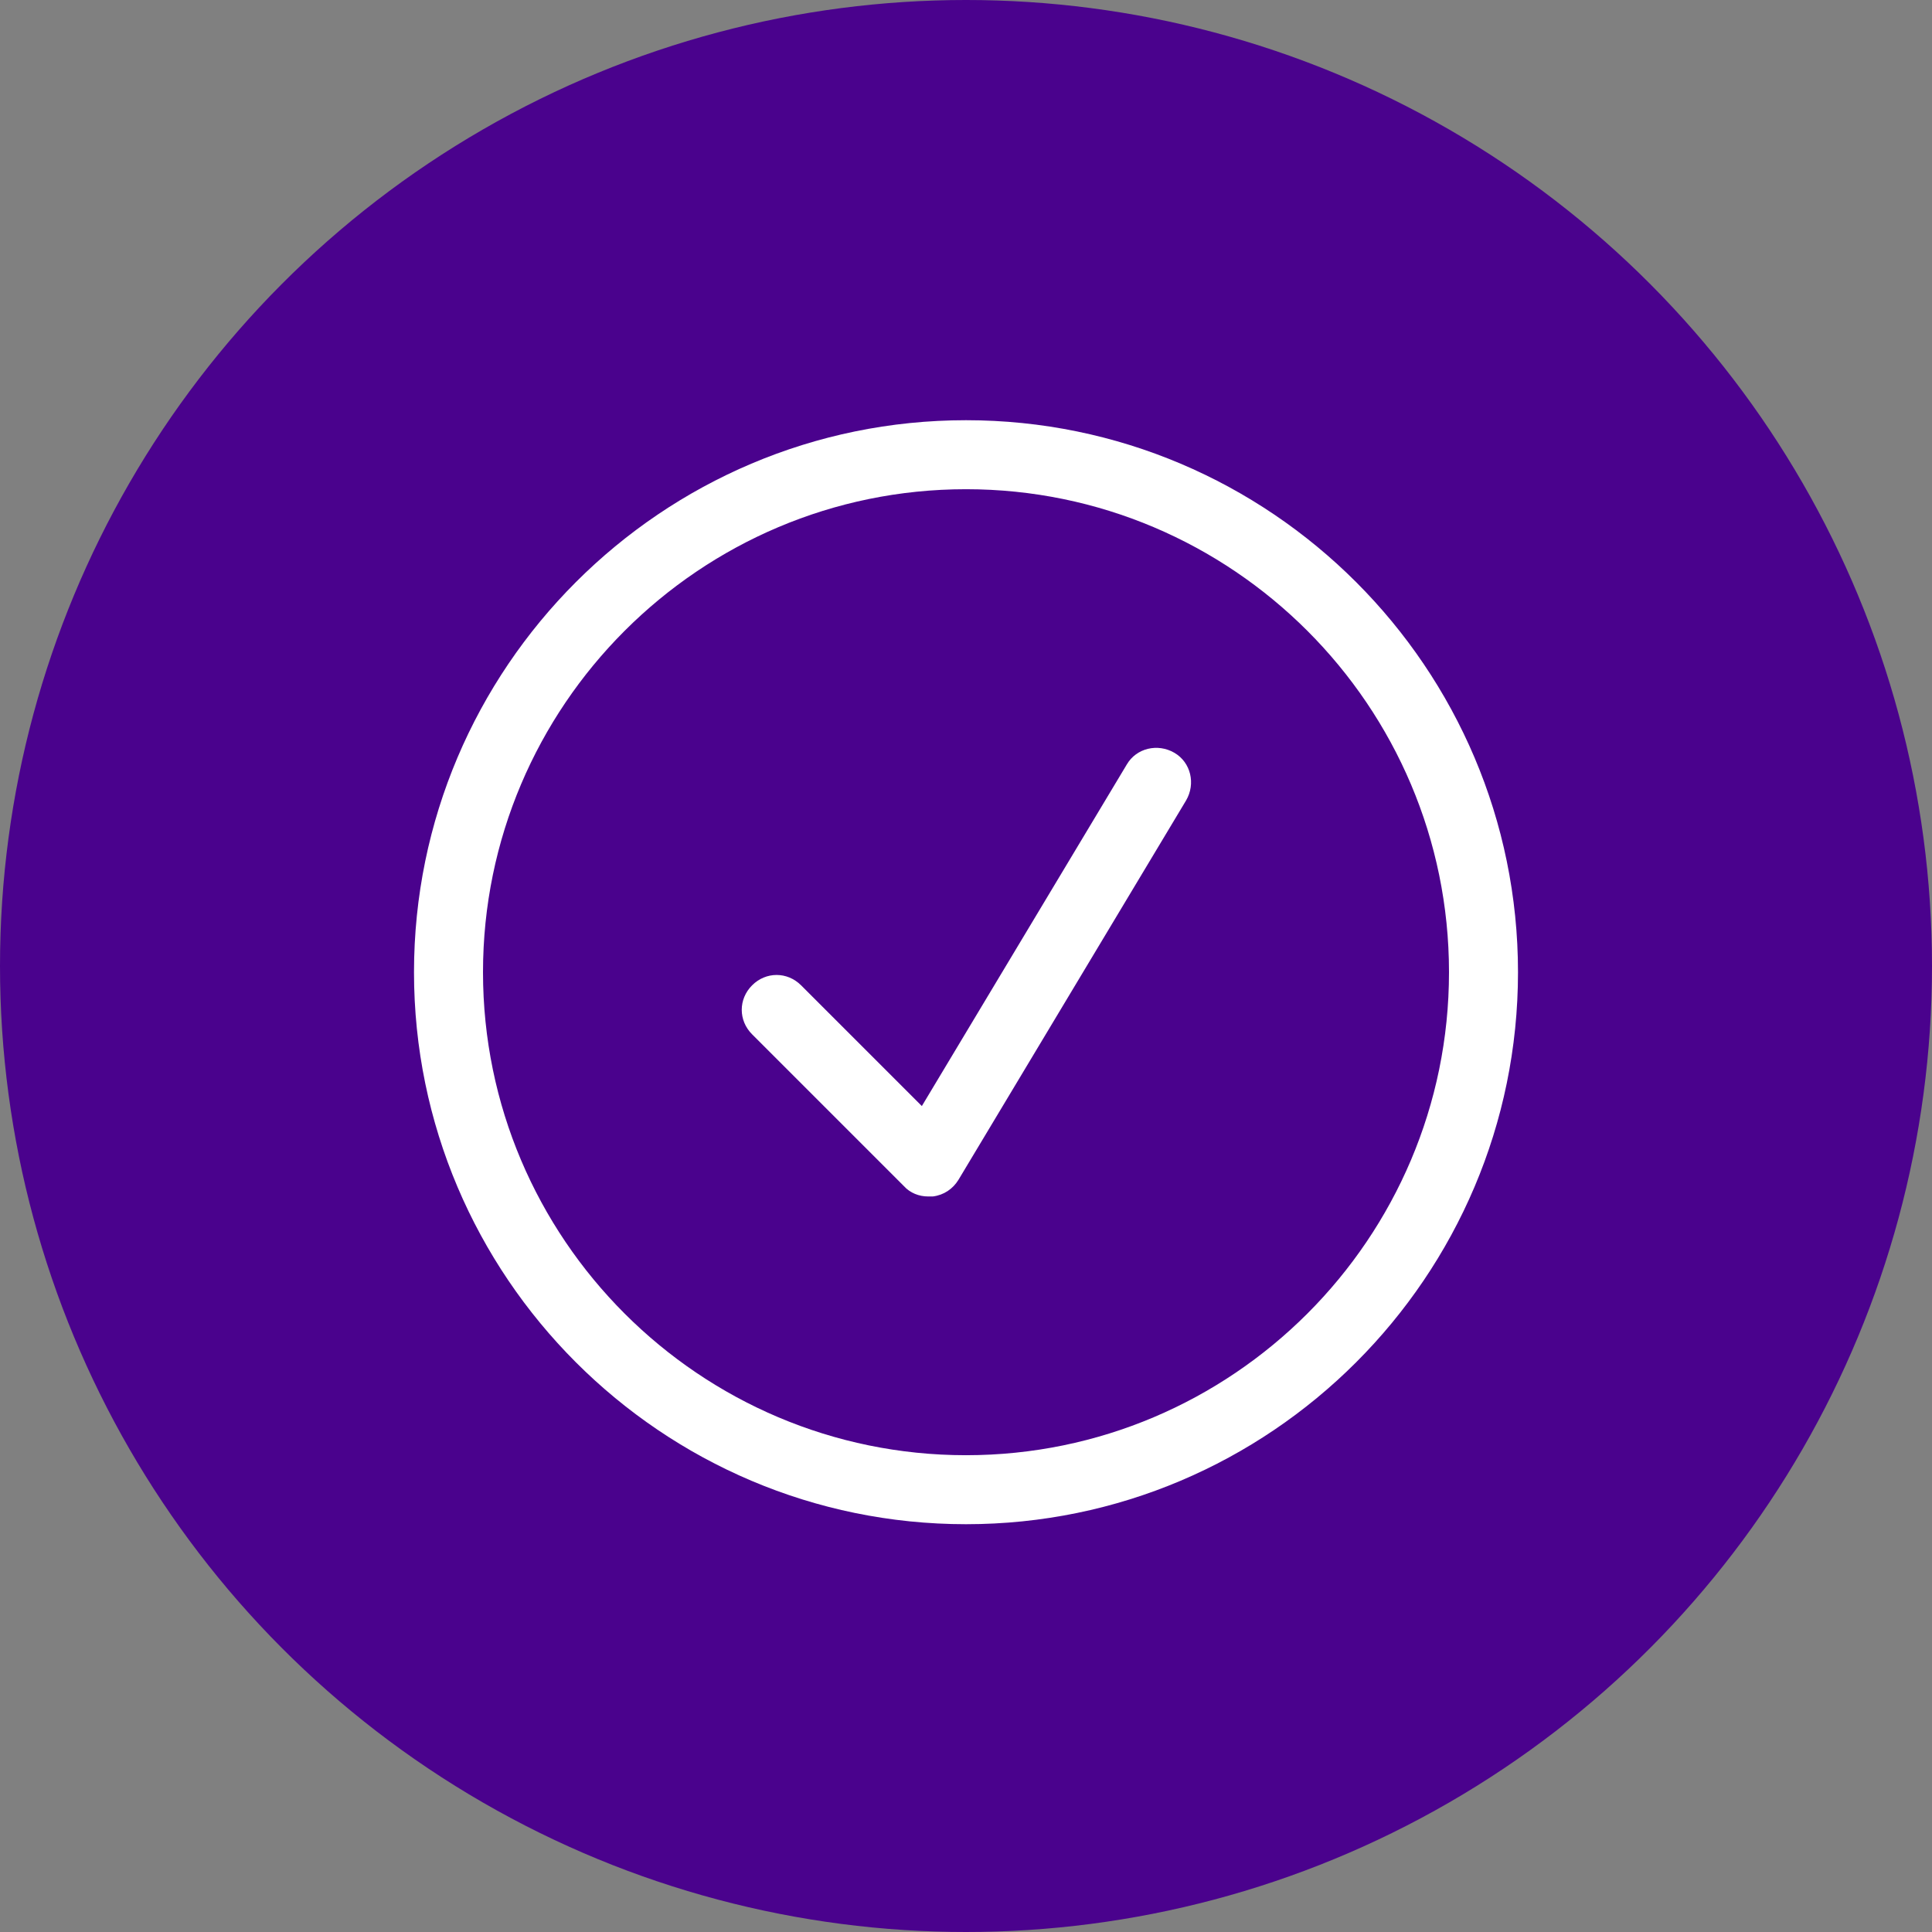 <svg xmlns="http://www.w3.org/2000/svg" width="182" height="182" viewBox="0 0 182 182">
    <rect x="0" y="0" width="182" height="182" fill="#808080" stroke="none"/>
    <g fill="none">
        <circle cx="91" cy="91" r="91" fill="#4A028D"/>
        <path fill="#fff" d="M91 143.585c-28.665 0-52-23.335-52-52s23.335-52 52-52 52 23.335 52 52-23.335 52-52 52zm0-97.5c-25.09 0-45.5 20.41-45.5 45.5s20.41 45.5 45.5 45.5 45.5-20.41 45.5-45.5-20.41-45.5-45.5-45.5z"/>
        <path fill="#fff" d="M87.425 112.71c-.845 0-1.69-.325-2.275-.975l-14.3-14.3c-1.3-1.3-1.3-3.315 0-4.615 1.3-1.3 3.315-1.3 4.615 0l11.375 11.375 19.305-32.175c.91-1.56 2.925-2.015 4.485-1.105 1.56.91 2.015 2.925 1.105 4.485l-21.45 35.75c-.52.845-1.365 1.43-2.405 1.56h-.455z"/>
    </g>
</svg>
